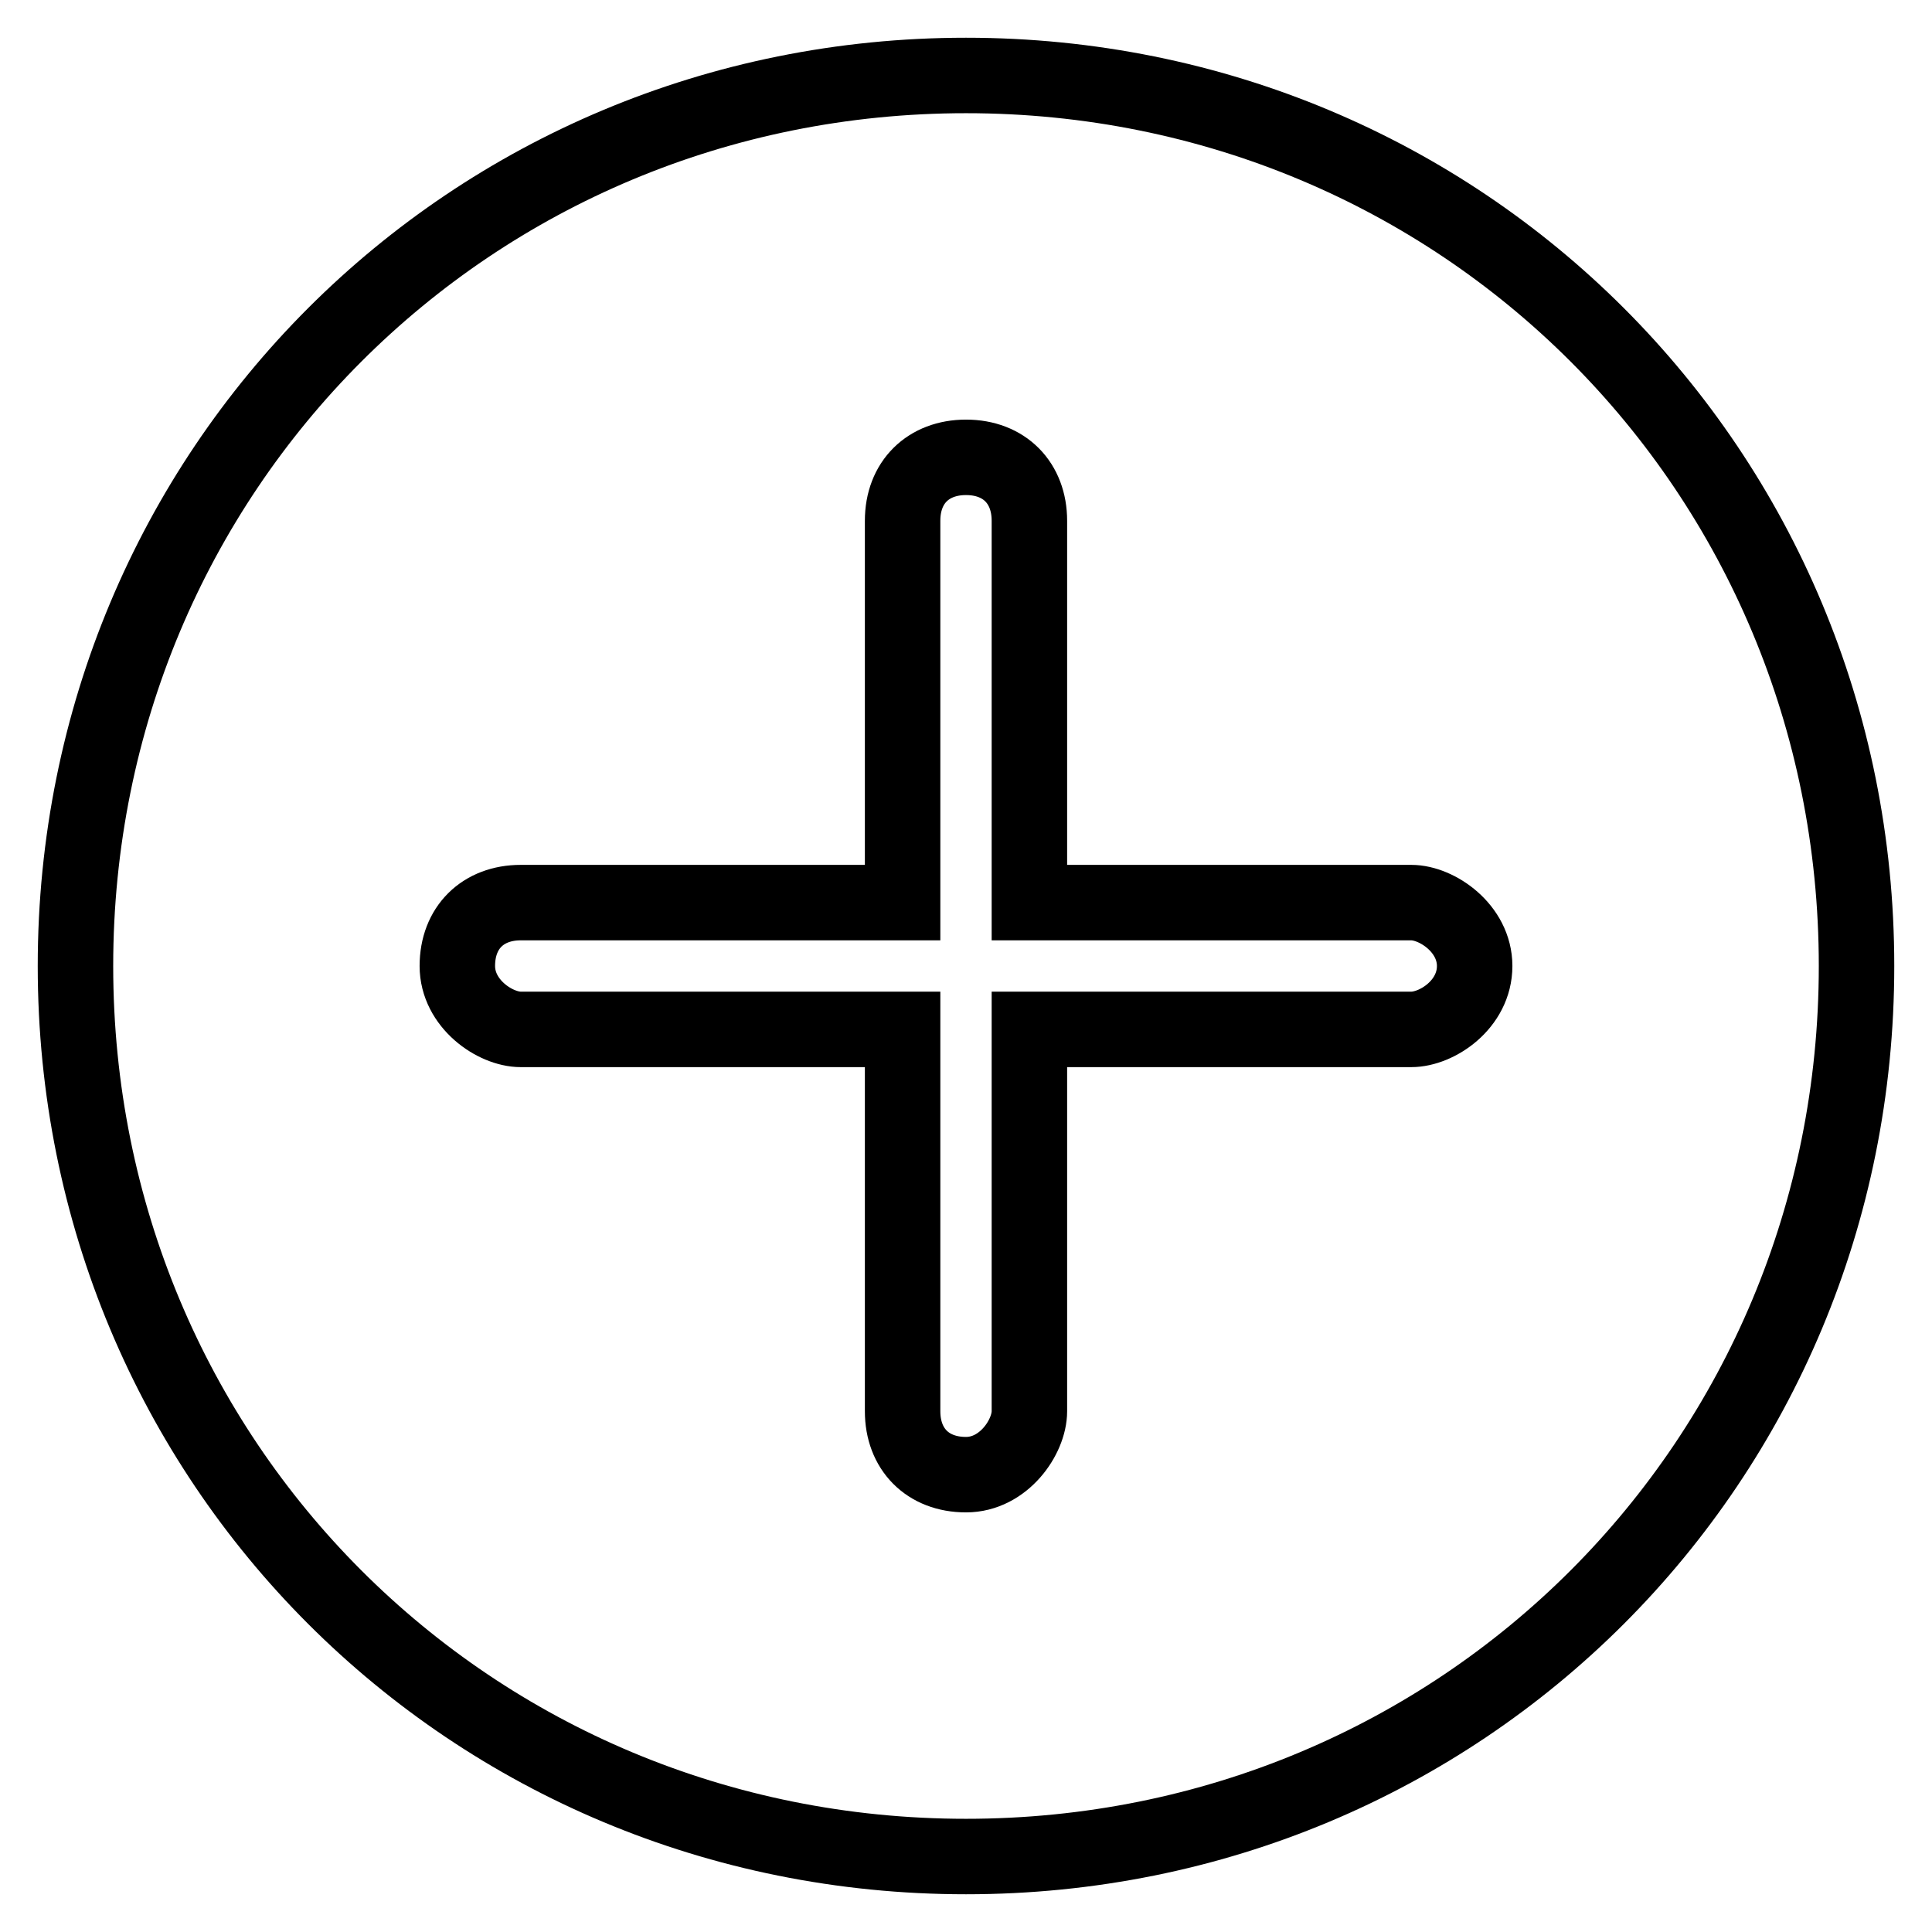 <?xml version="1.0" encoding="utf-8"?>
<!-- Svg Vector Icons : http://www.onlinewebfonts.com/icon -->
<!DOCTYPE svg PUBLIC "-//W3C//DTD SVG 1.1//EN" "http://www.w3.org/Graphics/SVG/1.1/DTD/svg11.dtd">
<svg version="1.1" xmlns="http://www.w3.org/2000/svg" xmlns:xlink="http://www.w3.org/1999/xlink" x="0px" y="0px" viewBox="0 0 256 256" enable-background="new 0 0 256 256" xml:space="preserve">
<g> <path stroke-width="10" fill-opacity="0" stroke="#000000"  d="M128,10C62.3,10,10,62.3,10,128c0,65.7,52.3,118,118,118c65.7,0,118-52.3,118-118C246,62.3,193.7,10,128,10 z M187,136.4h-50.6V187c0,3.4-3.4,8.4-8.4,8.4c-5.1,0-8.4-3.4-8.4-8.4v-50.6H69c-3.4,0-8.4-3.4-8.4-8.4c0-5.1,3.4-8.4,8.4-8.4h50.6 V69c0-5.1,3.4-8.4,8.4-8.4c5.1,0,8.4,3.4,8.4,8.4v50.6H187c3.4,0,8.4,3.4,8.4,8.4C195.4,133.1,190.4,136.4,187,136.4z"/></g>
</svg>